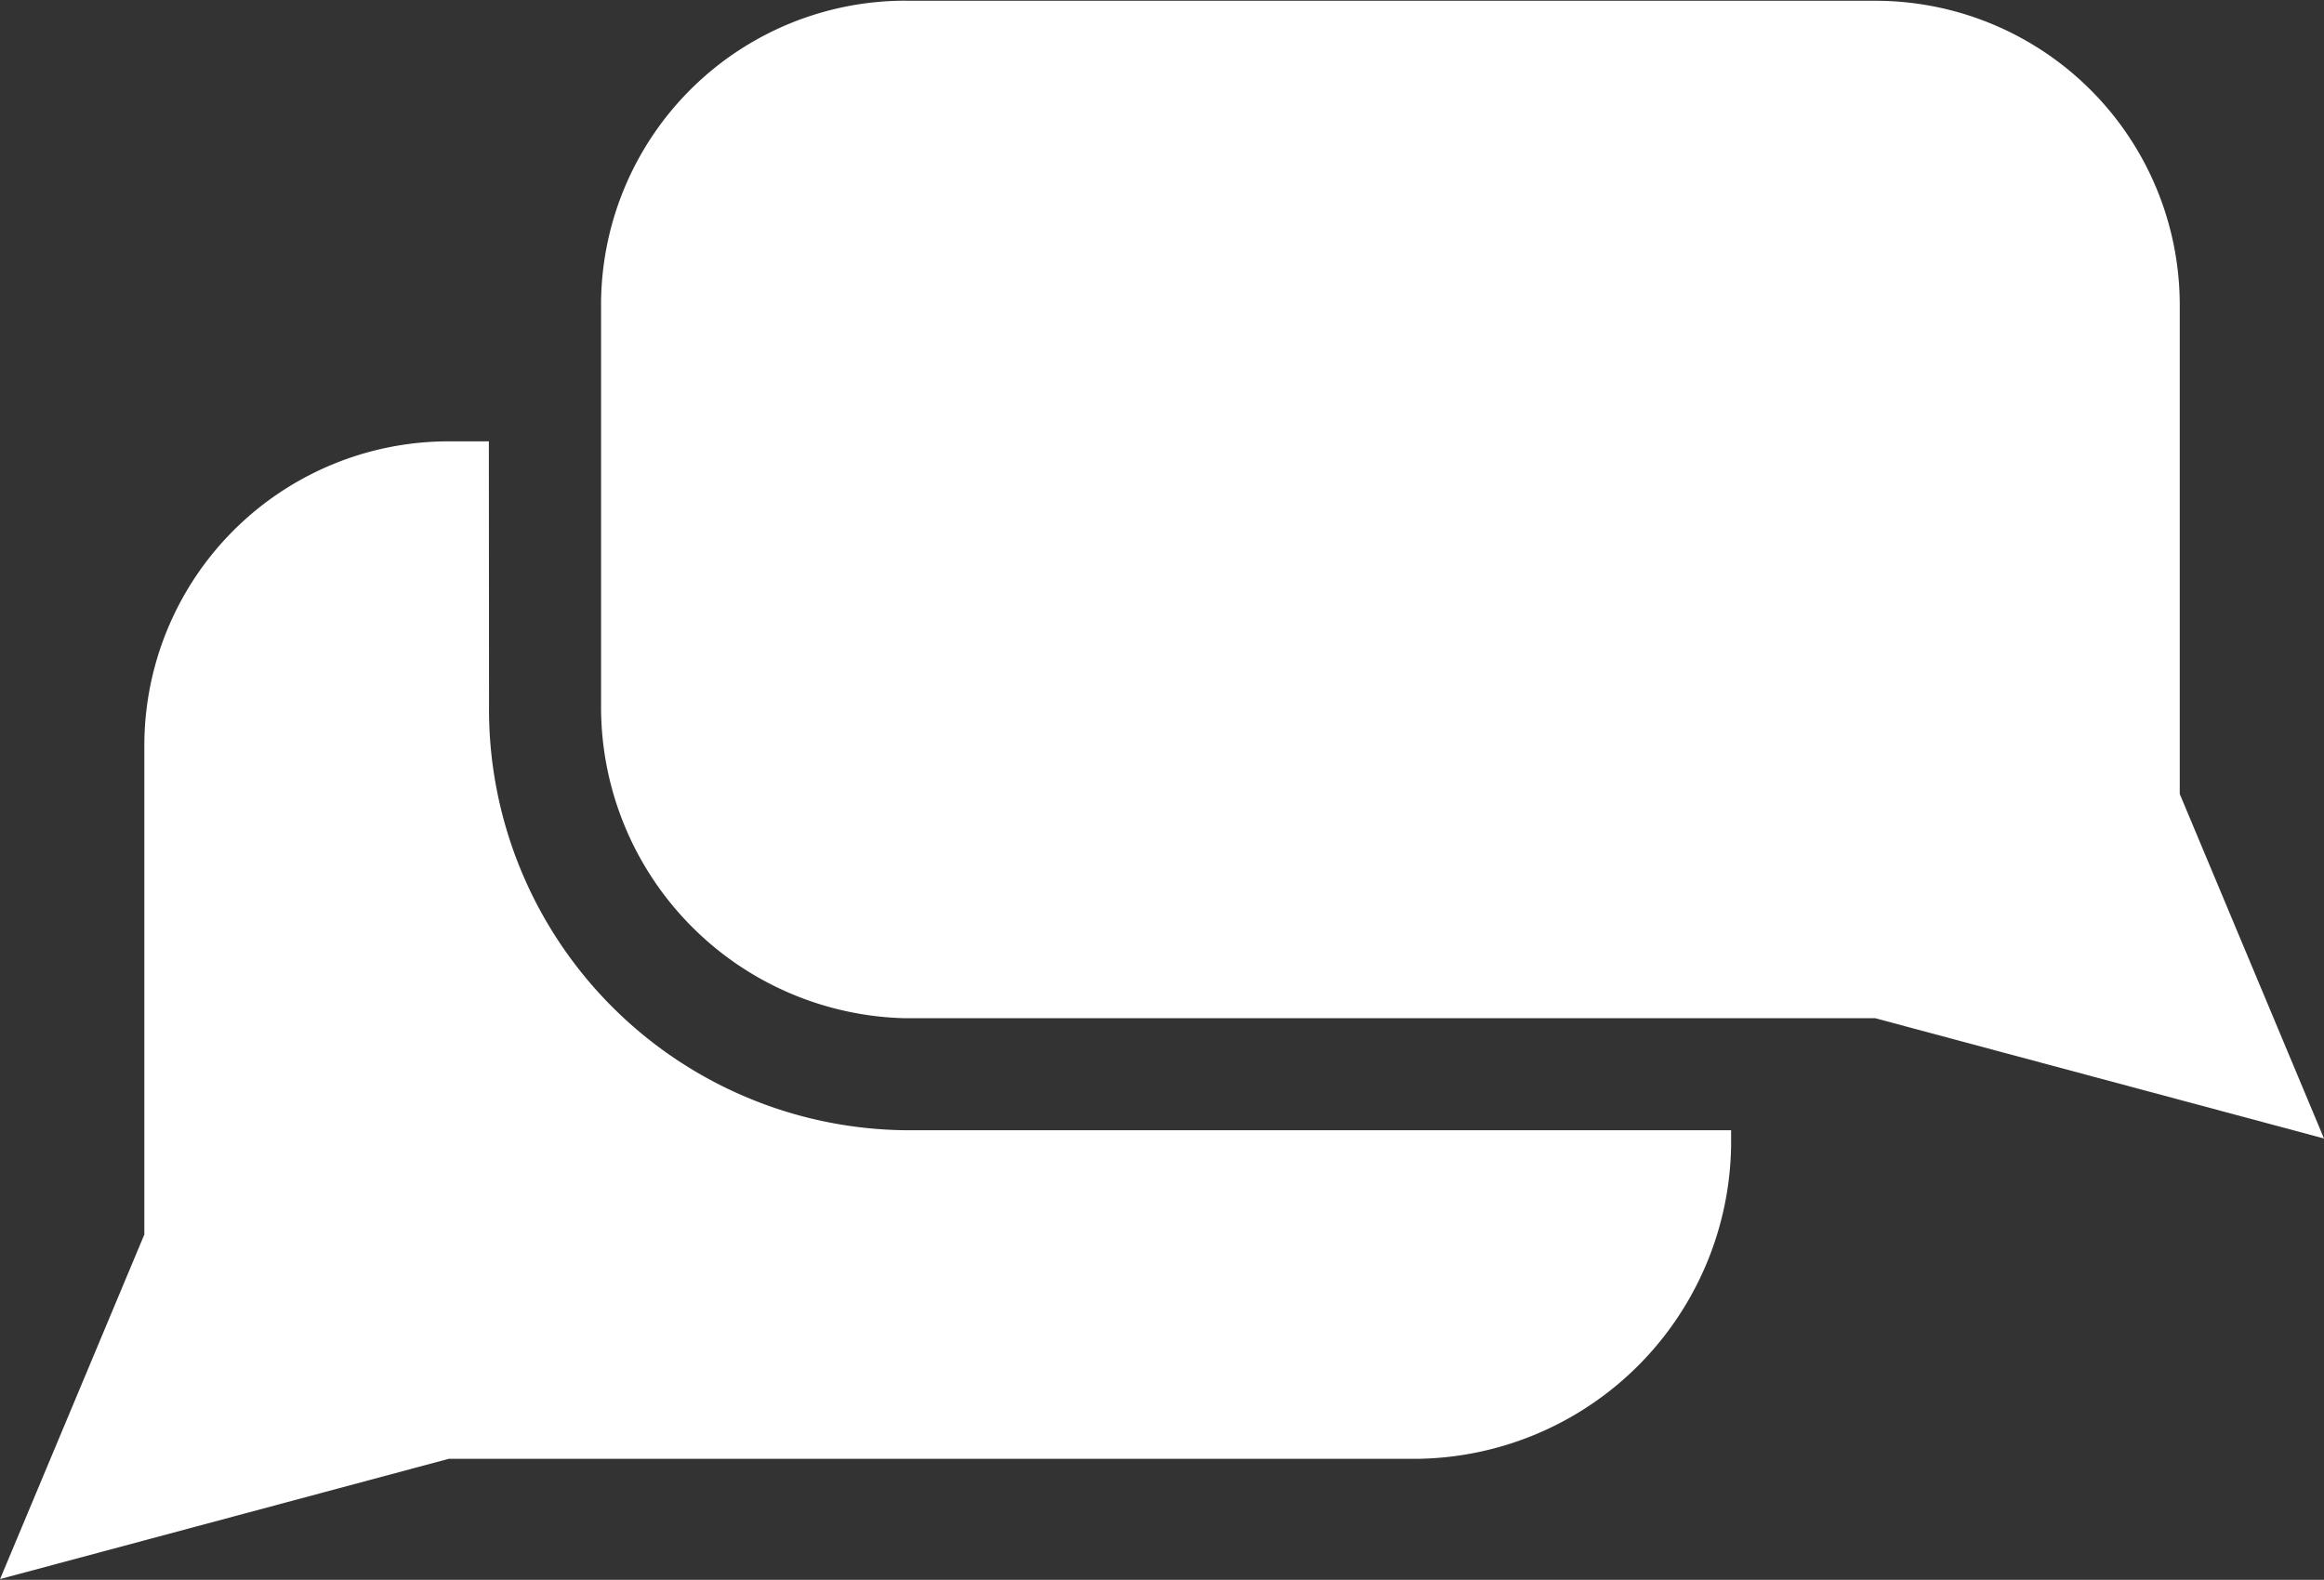 <svg xmlns="http://www.w3.org/2000/svg" xmlns:xlink="http://www.w3.org/1999/xlink" width="27.05" height="18.392" viewBox="0 0 27.05 18.392">
  <rect x="0" y="0" width="27.05" height="18.392" fill="#333333" stroke="none"/>
  <defs>
    <clipPath id="clip-path">
      <path id="Path_235" data-name="Path 235" d="M139.21,304h20.151v13.309H139.21Z" transform="translate(-139.21 -304)" fill="#fff"/>
    </clipPath>
    <clipPath id="clip-path-2">
      <path id="Path_237" data-name="Path 237" d="M261,215h20.093v13.308H261Z" transform="translate(-261 -215)" fill="#fff"/>
    </clipPath>
  </defs>
  <g id="download" transform="translate(-139.21 -215)">
    <g id="Group_27231" data-name="Group 27231" transform="translate(139.21 220.083)" clip-path="url(#clip-path)">
      <path id="Path_234" data-name="Path 234" d="M144.906,304.96h-.466a3.543,3.543,0,0,0-3.544,3.544v5.69l-1.679,4.011,5.223-1.4h11.287a3.7,3.7,0,0,0,3.638-3.638v-.187h-9.607a4.9,4.9,0,0,1-4.85-4.944Z" transform="translate(-139.216 -304.905)" fill="#fff" fill-rule="evenodd"/>
    </g>
    <g id="Group_27232" data-name="Group 27232" transform="translate(146.166 215)" clip-path="url(#clip-path-2)">
      <path id="Path_236" data-name="Path 236" d="M265.24,215.15h11.287a3.543,3.543,0,0,1,3.544,3.544v5.69l1.679,4.011-5.223-1.4H265.24a3.624,3.624,0,0,1-3.544-3.638v-4.664a3.543,3.543,0,0,1,3.544-3.544Z" transform="translate(-261.656 -215.141)" fill="#fff" fill-rule="evenodd"/>
    </g>
  </g>
</svg>
